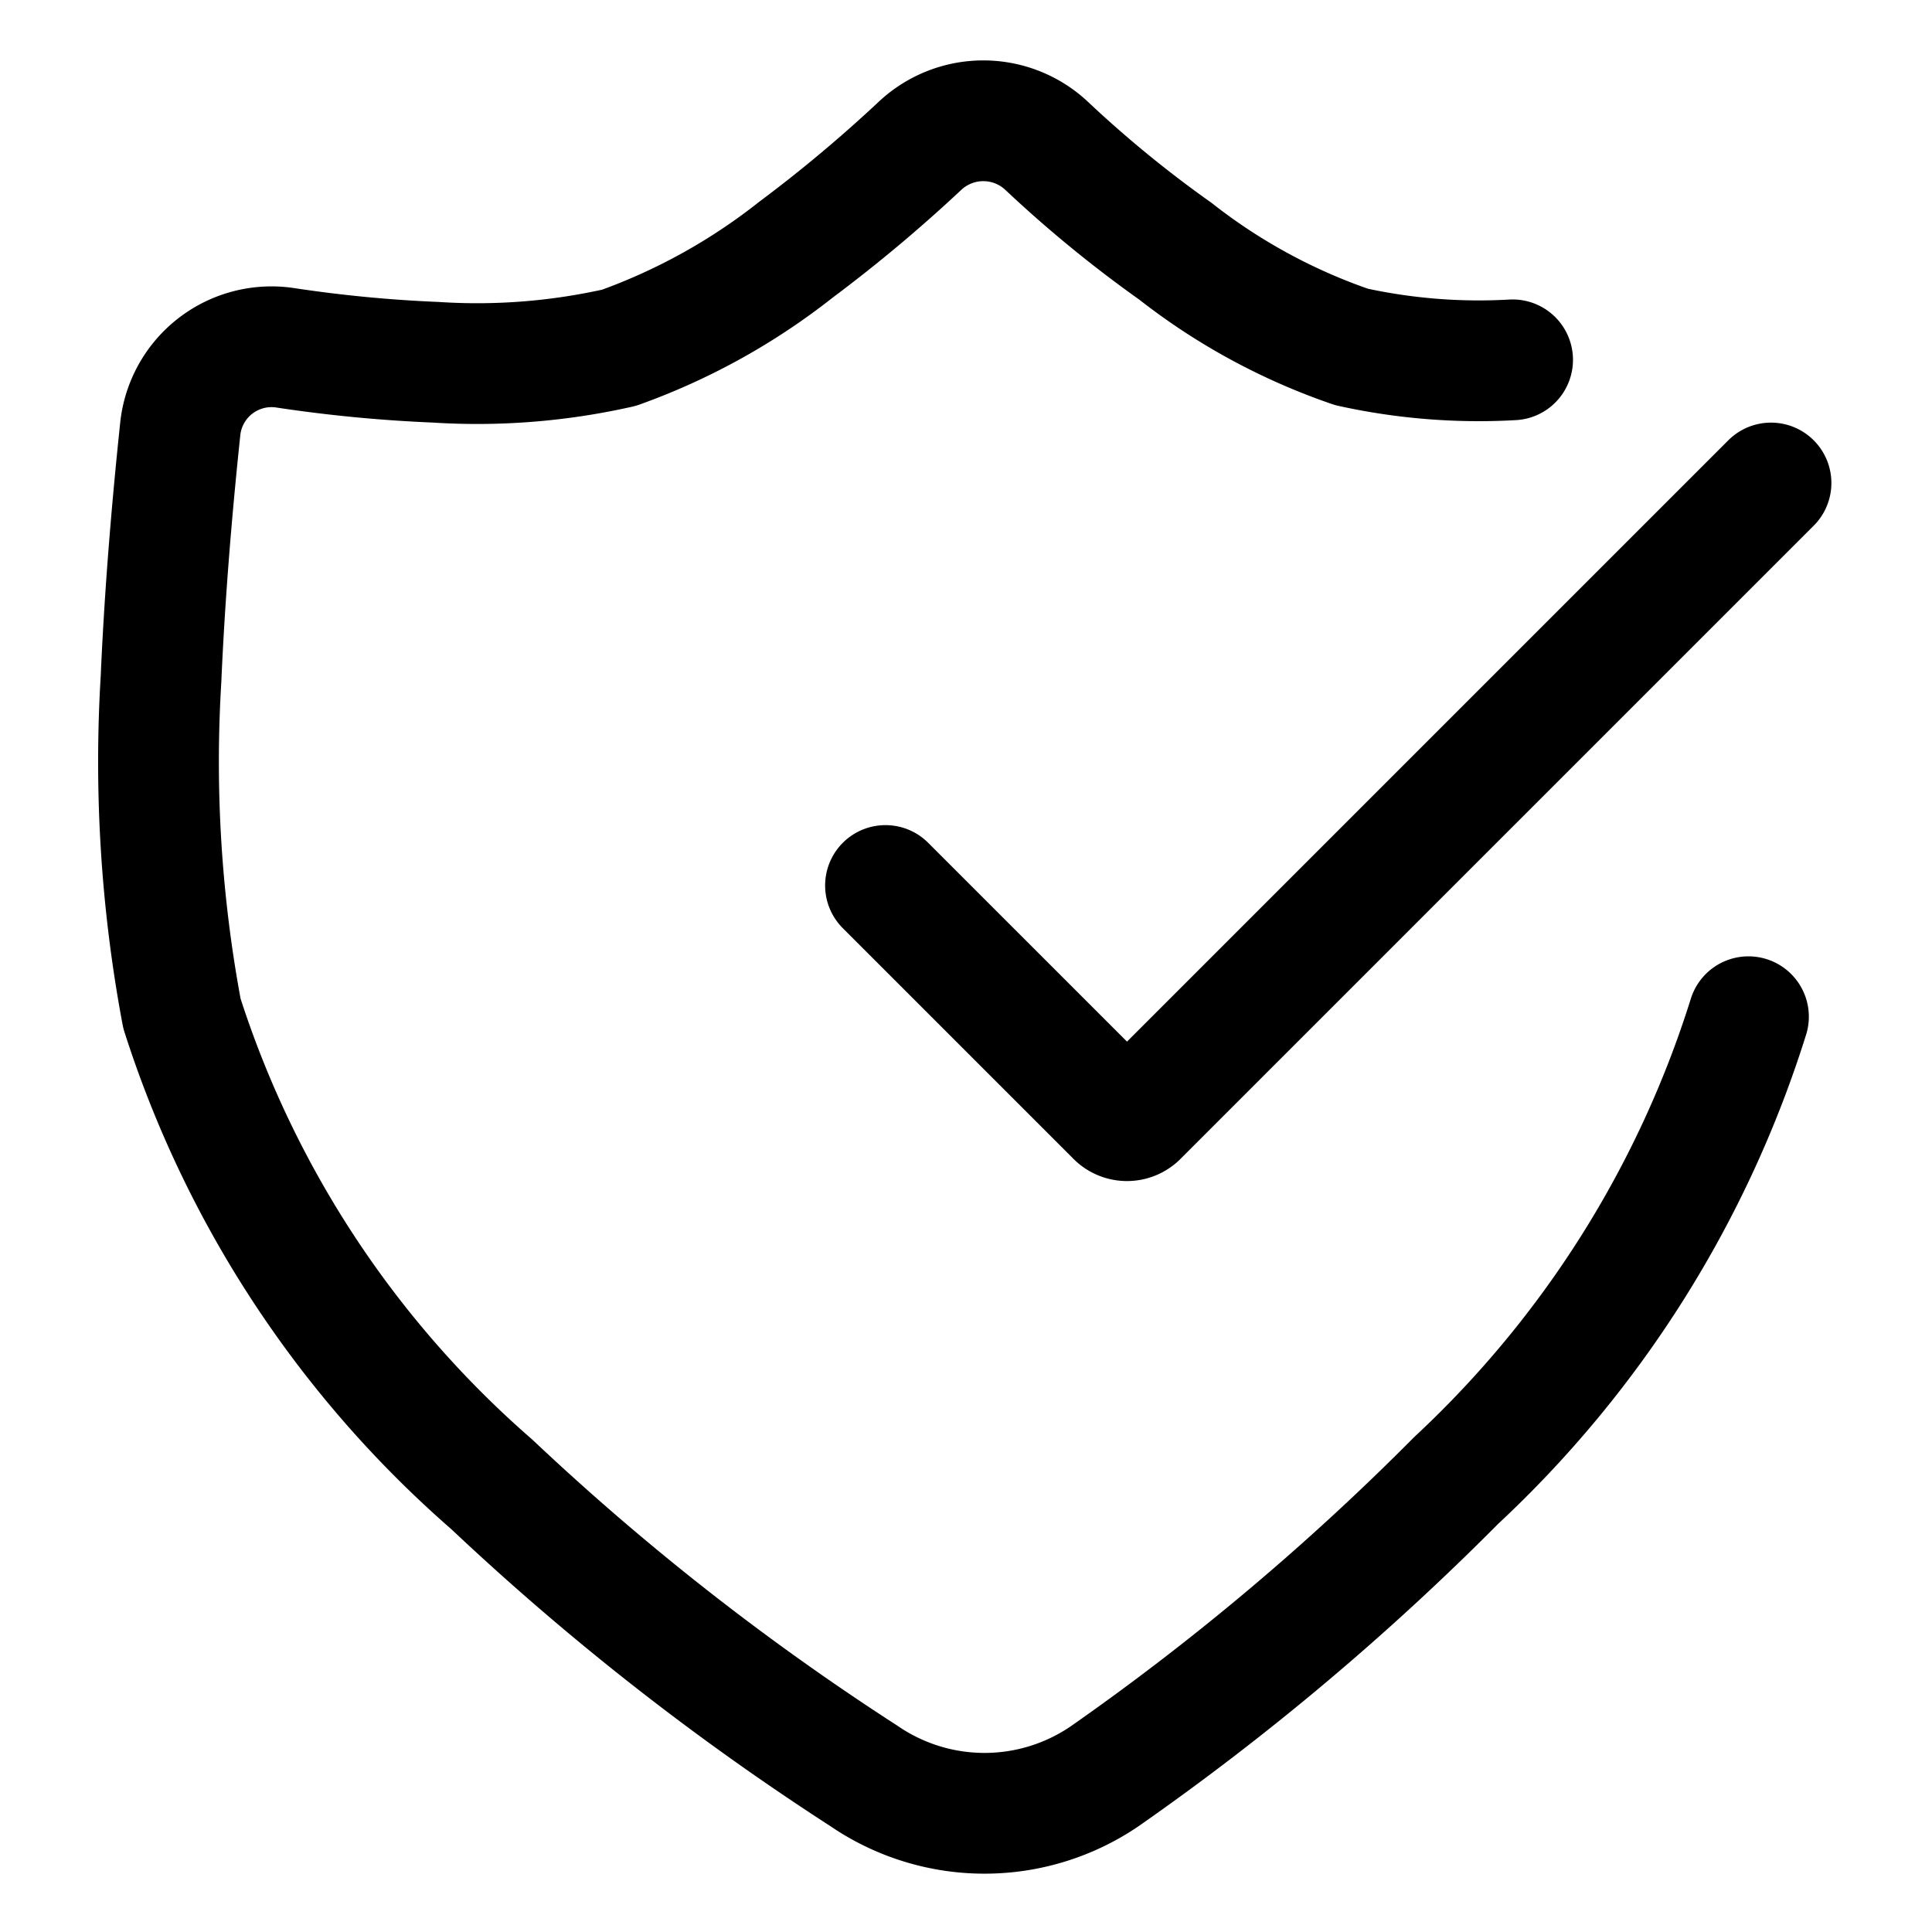 <?xml version="1.0" encoding="utf-8"?>
<!-- Uploaded to: SVG Repo, www.svgrepo.com, Generator: SVG Repo Mixer Tools -->
<svg width="800px" height="800px" viewBox="0 0 24 24" xmlns="http://www.w3.org/2000/svg">
<defs>
<style>.cls-1,.cls-2{fill:none;stroke:#000000;stroke-linecap:round;stroke-linejoin:round;stroke-width:1.5px;}.cls-1{fill-rule:evenodd;}</style>
</defs>
<g id="ic-security-safety">
<path class="cls-1" d="M18.79,4.47a7.35,7.35,0,0,1-2-.16,7.46,7.46,0,0,1-2.19-1.19A14.91,14.91,0,0,1,13,1.81a1.15,1.15,0,0,0-1.57,0A18.08,18.08,0,0,1,9.89,3.1a7.77,7.77,0,0,1-2.2,1.22,8,8,0,0,1-2.28.18,17.22,17.22,0,0,1-1.87-.18,1.14,1.14,0,0,0-1.3,1C2.19,5.8,2.06,7.05,2,8.44a16.94,16.94,0,0,0,.26,4.15,13,13,0,0,0,3.85,5.85,32.09,32.09,0,0,0,4.62,3.62,2.65,2.65,0,0,0,3,0,31.88,31.88,0,0,0,4.36-3.67,13.3,13.3,0,0,0,3.63-5.76"/>
<path class="cls-2" d="M11,11l2.86,2.86a.19.19,0,0,0,.28,0L22,6"/>
</g>
</svg>
